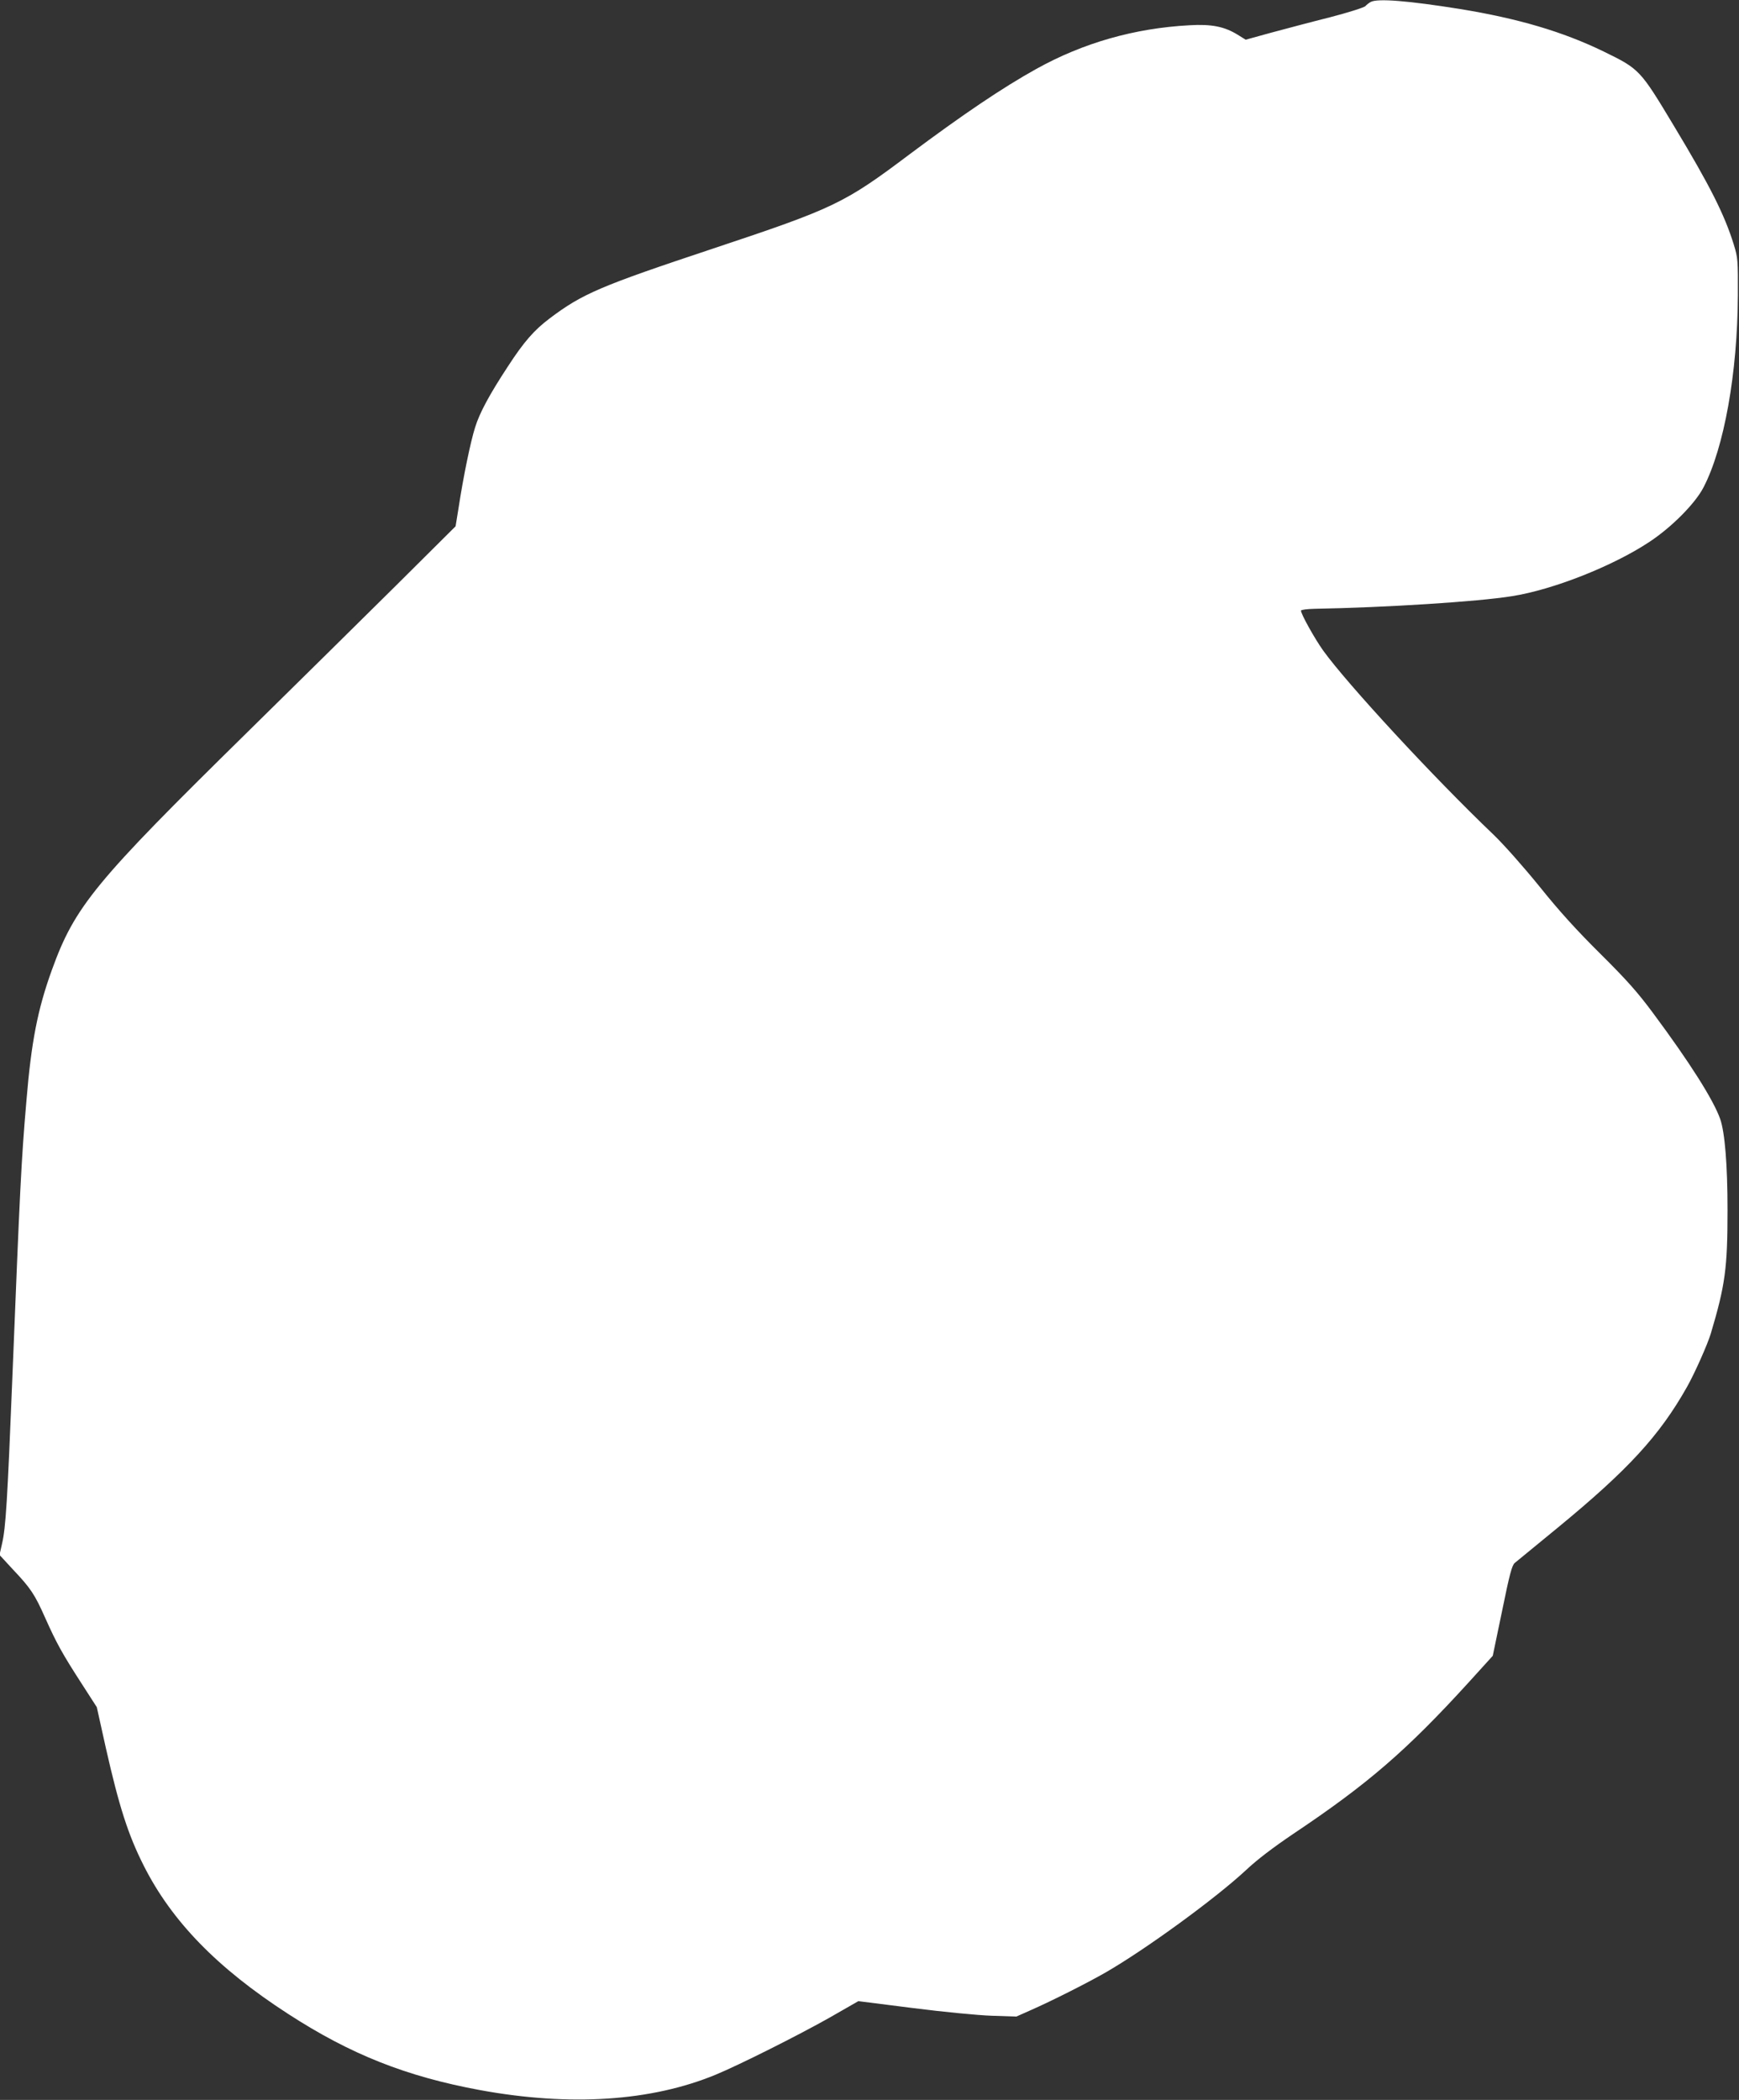<?xml version="1.0" standalone="no"?>
<!DOCTYPE svg PUBLIC "-//W3C//DTD SVG 20010904//EN"
 "http://www.w3.org/TR/2001/REC-SVG-20010904/DTD/svg10.dtd">
<svg version="1.0" xmlns="http://www.w3.org/2000/svg"
 width="1060pt" height="1280pt" viewBox="0 0 1060 1280"
 preserveAspectRatio="xMidYMid meet">
<rect x="0" y="0" width="1060" height="1280" fill="#333333" stroke="none"/>
<g transform="translate(0,1280) scale(0.1,-0.1)"
fill="#ffffff" stroke="none">
<path d="M8355 12788 c-11 -6 -25 -17 -32 -25 -6 -8 -103 -39 -215 -68 -112
-28 -273 -71 -359 -94 l-156 -43 -50 31 c-80 49 -158 65 -293 57 -334 -18
-647 -107 -933 -266 -207 -115 -448 -278 -772 -520 -400 -301 -459 -329 -1201
-576 -685 -228 -794 -274 -995 -426 -94 -71 -156 -142 -254 -293 -111 -169
-172 -282 -199 -370 -27 -84 -72 -301 -101 -492 l-18 -111 -366 -364 c-201
-199 -606 -599 -900 -888 -934 -918 -1054 -1063 -1195 -1453 -87 -241 -125
-437 -155 -797 -32 -373 -39 -528 -86 -1695 -30 -746 -40 -906 -62 -1002 l-16
-71 82 -89 c109 -115 133 -152 197 -296 68 -152 103 -216 220 -397 l94 -146
55 -248 c81 -358 136 -530 231 -718 171 -339 448 -624 879 -903 382 -248 721
-382 1170 -465 550 -101 1044 -69 1438 94 143 59 505 241 691 346 l178 102
332 -42 c188 -24 396 -44 481 -47 l150 -5 90 40 c129 57 335 161 451 227 247
142 673 453 857 624 71 67 168 140 289 222 456 305 691 508 1071 925 l146 161
57 274 c46 226 60 277 77 292 12 10 130 107 262 215 428 352 620 560 788 858
46 81 126 261 145 325 88 295 102 399 102 753 0 274 -16 474 -45 556 -41 116
-186 345 -409 645 -95 128 -159 200 -320 360 -145 144 -250 259 -371 410 -99
122 -216 254 -279 315 -368 351 -895 922 -1041 1125 -52 73 -135 222 -135 243
0 5 37 10 83 11 433 8 991 43 1203 77 249 39 615 183 838 331 135 89 278 233
329 331 126 241 208 699 210 1172 1 217 0 228 -25 310 -57 183 -144 356 -365
723 -206 343 -209 346 -428 453 -249 121 -520 201 -875 259 -313 50 -504 66
-545 43z"/>
</g>
</svg>
